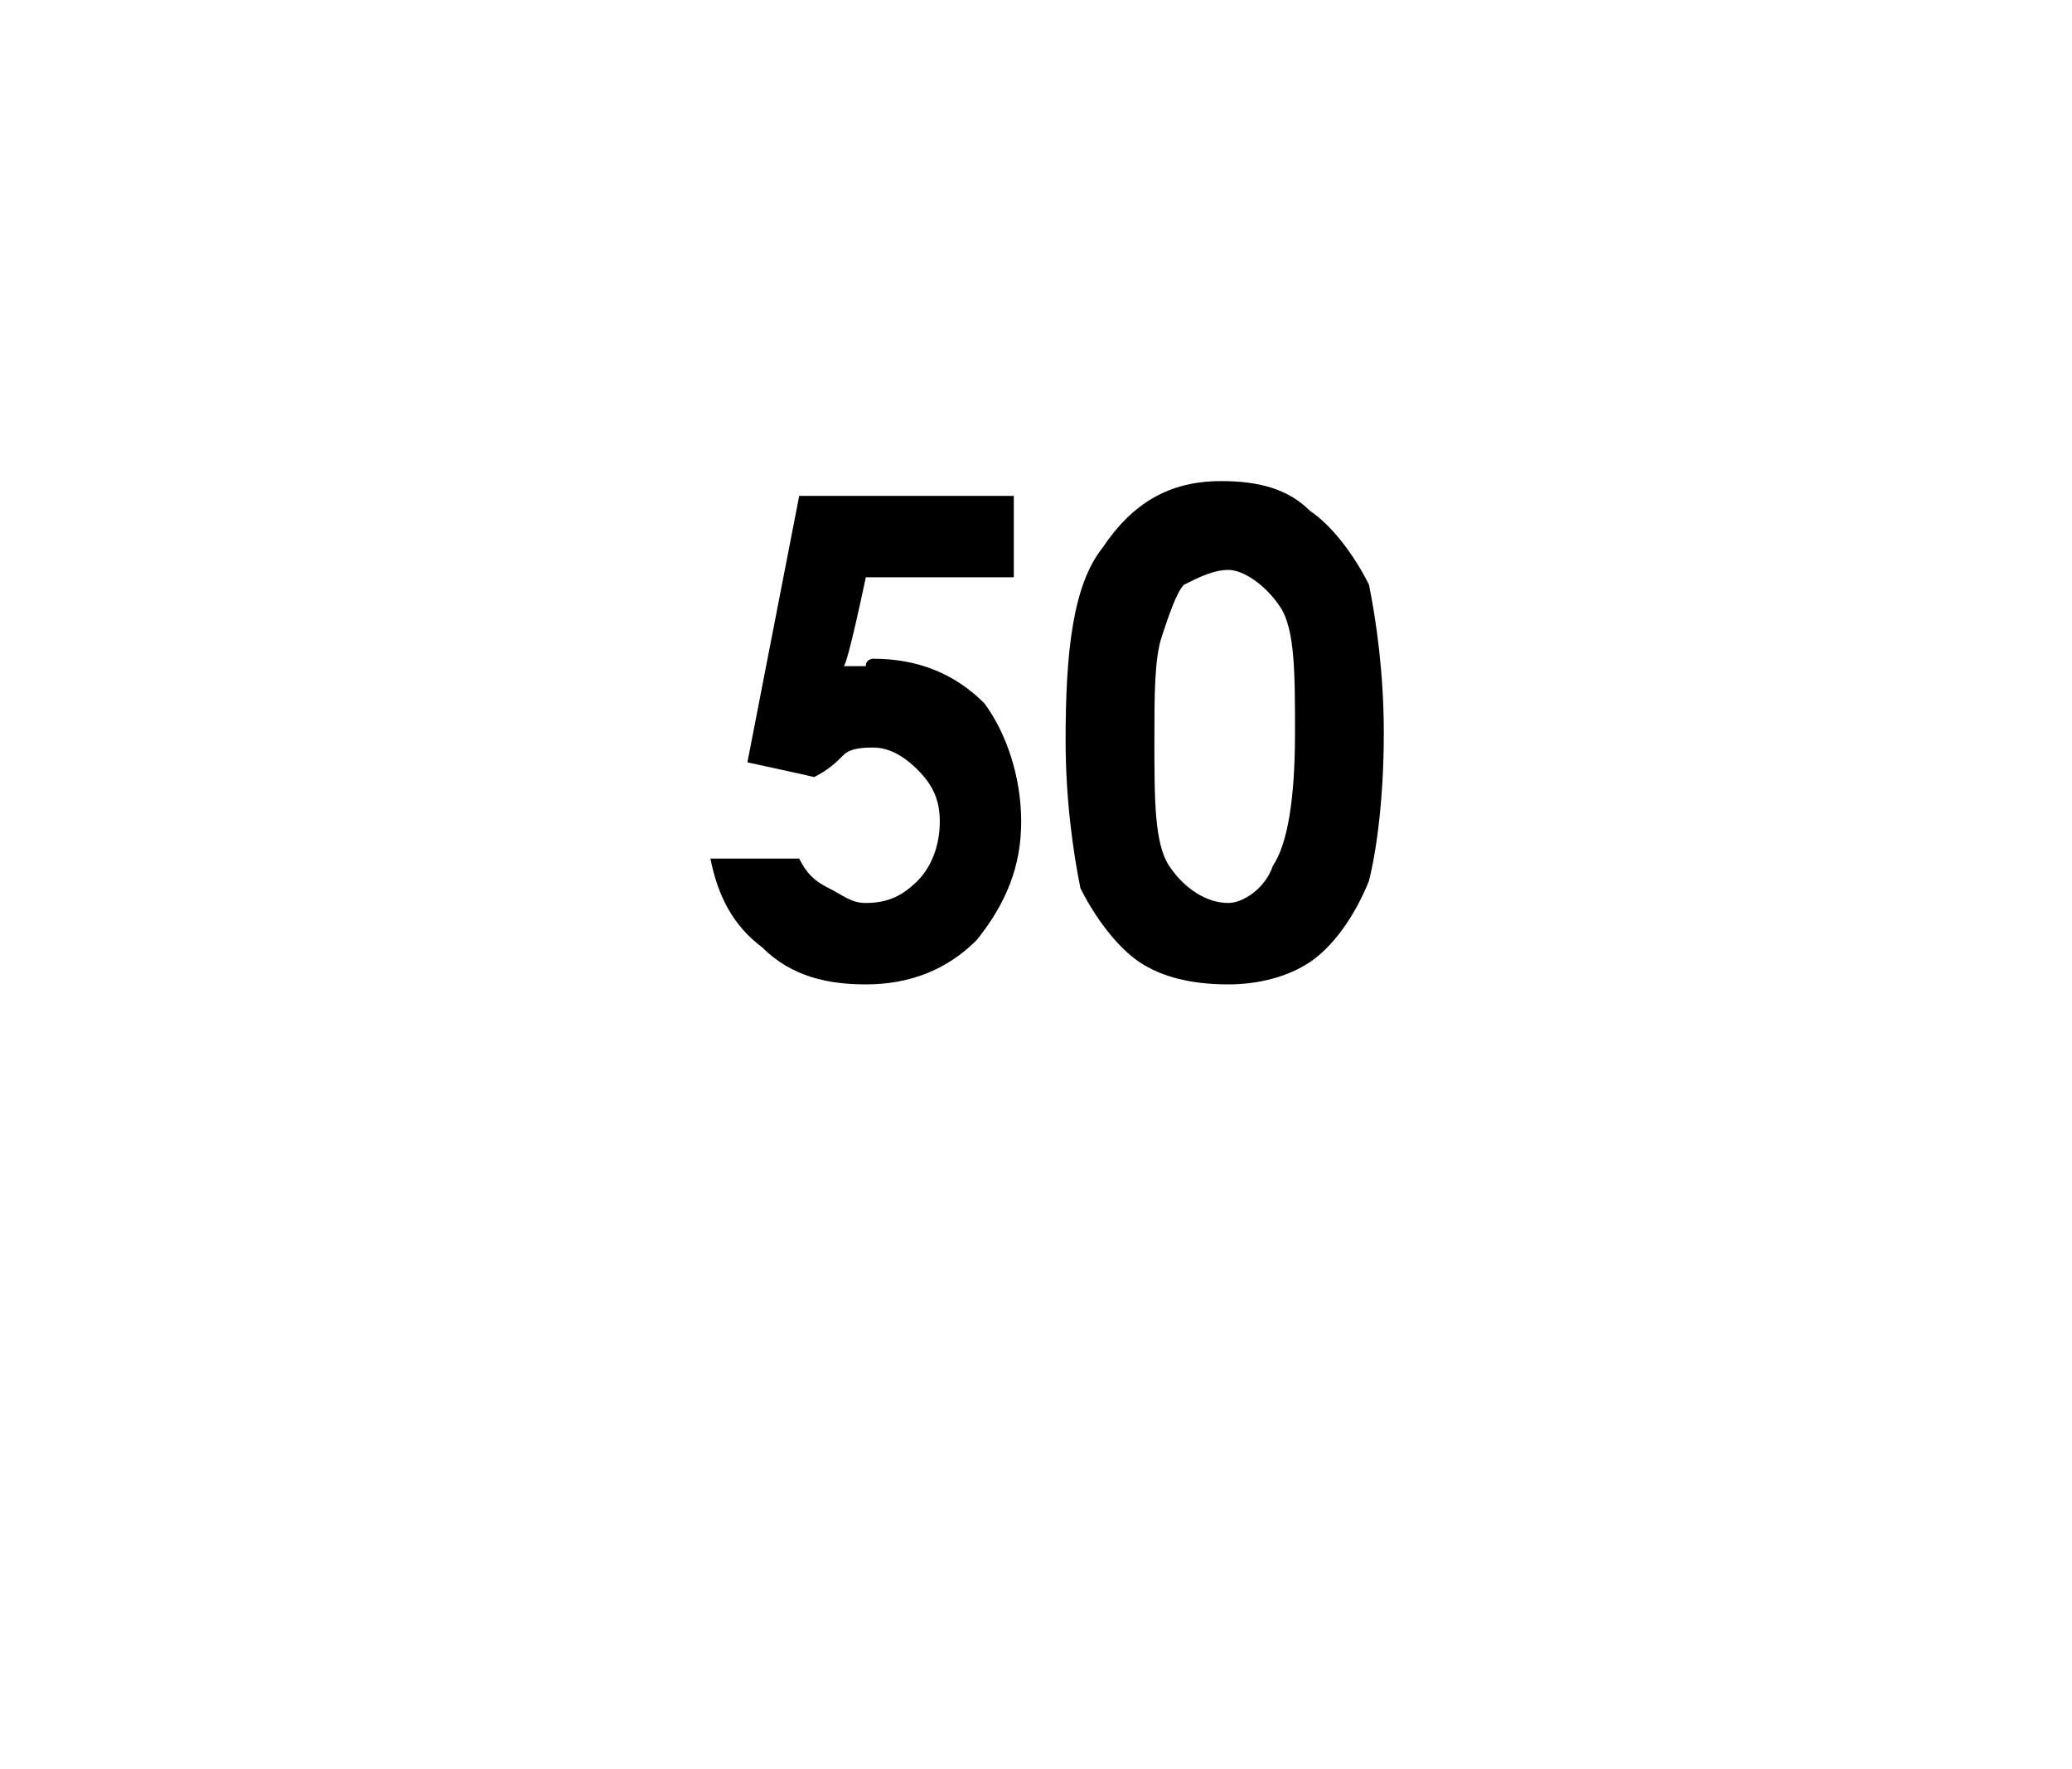 <?xml version="1.0" standalone="no"?><!DOCTYPE svg PUBLIC "-//W3C//DTD SVG 1.1//EN" "http://www.w3.org/Graphics/SVG/1.1/DTD/svg11.dtd"><svg xmlns="http://www.w3.org/2000/svg" version="1.1" width="28px" height="23.9px" viewBox="0 0 28 23.9">  <desc>50</desc>  <defs/>  <g id="Polygon37351">    <path d="M 10.8 6.7 L 13.7 6.7 L 13.7 7.8 L 11.7 7.8 C 11.7 7.8 11.45 9 11.4 9 C 11.5 9 11.6 9 11.7 9 C 11.7 8.9 11.8 8.9 11.8 8.9 C 12.4 8.9 12.9 9.1 13.3 9.5 C 13.6 9.9 13.8 10.5 13.8 11.1 C 13.8 11.7 13.6 12.2 13.2 12.7 C 12.8 13.1 12.3 13.3 11.7 13.3 C 11.2 13.3 10.7 13.2 10.3 12.8 C 9.9 12.5 9.7 12.1 9.6 11.6 C 9.6 11.6 10.8 11.6 10.8 11.6 C 10.9 11.8 11 11.9 11.2 12 C 11.4 12.1 11.5 12.2 11.7 12.2 C 12 12.2 12.2 12.1 12.4 11.9 C 12.6 11.7 12.7 11.4 12.7 11.1 C 12.7 10.8 12.6 10.6 12.4 10.4 C 12.2 10.2 12 10.1 11.8 10.1 C 11.7 10.1 11.5 10.1 11.4 10.2 C 11.3 10.3 11.2 10.4 11 10.5 C 11.03 10.5 10.1 10.3 10.1 10.3 L 10.8 6.7 Z M 14.9 7.4 C 15.3 6.8 15.8 6.5 16.5 6.5 C 17 6.5 17.4 6.6 17.7 6.9 C 18 7.1 18.3 7.5 18.5 7.9 C 18.6 8.4 18.7 9.1 18.7 9.9 C 18.7 10.8 18.6 11.5 18.5 11.9 C 18.3 12.4 18 12.8 17.7 13 C 17.4 13.2 17 13.3 16.6 13.3 C 16.1 13.3 15.7 13.2 15.4 13 C 15.1 12.8 14.8 12.4 14.6 12 C 14.5 11.5 14.4 10.8 14.4 10 C 14.4 8.8 14.5 7.9 14.9 7.4 C 14.9 7.4 14.9 7.4 14.9 7.4 Z M 16.6 7.7 C 16.4 7.7 16.2 7.8 16 7.9 C 15.9 8 15.8 8.3 15.7 8.6 C 15.6 8.9 15.6 9.4 15.6 10 C 15.6 10.8 15.6 11.4 15.8 11.7 C 16 12 16.3 12.2 16.6 12.2 C 16.8 12.2 17.1 12 17.2 11.7 C 17.4 11.4 17.5 10.8 17.5 9.9 C 17.5 9.1 17.5 8.5 17.3 8.2 C 17.1 7.9 16.8 7.7 16.6 7.7 Z " stroke="none" fill="#000"/>  </g></svg>